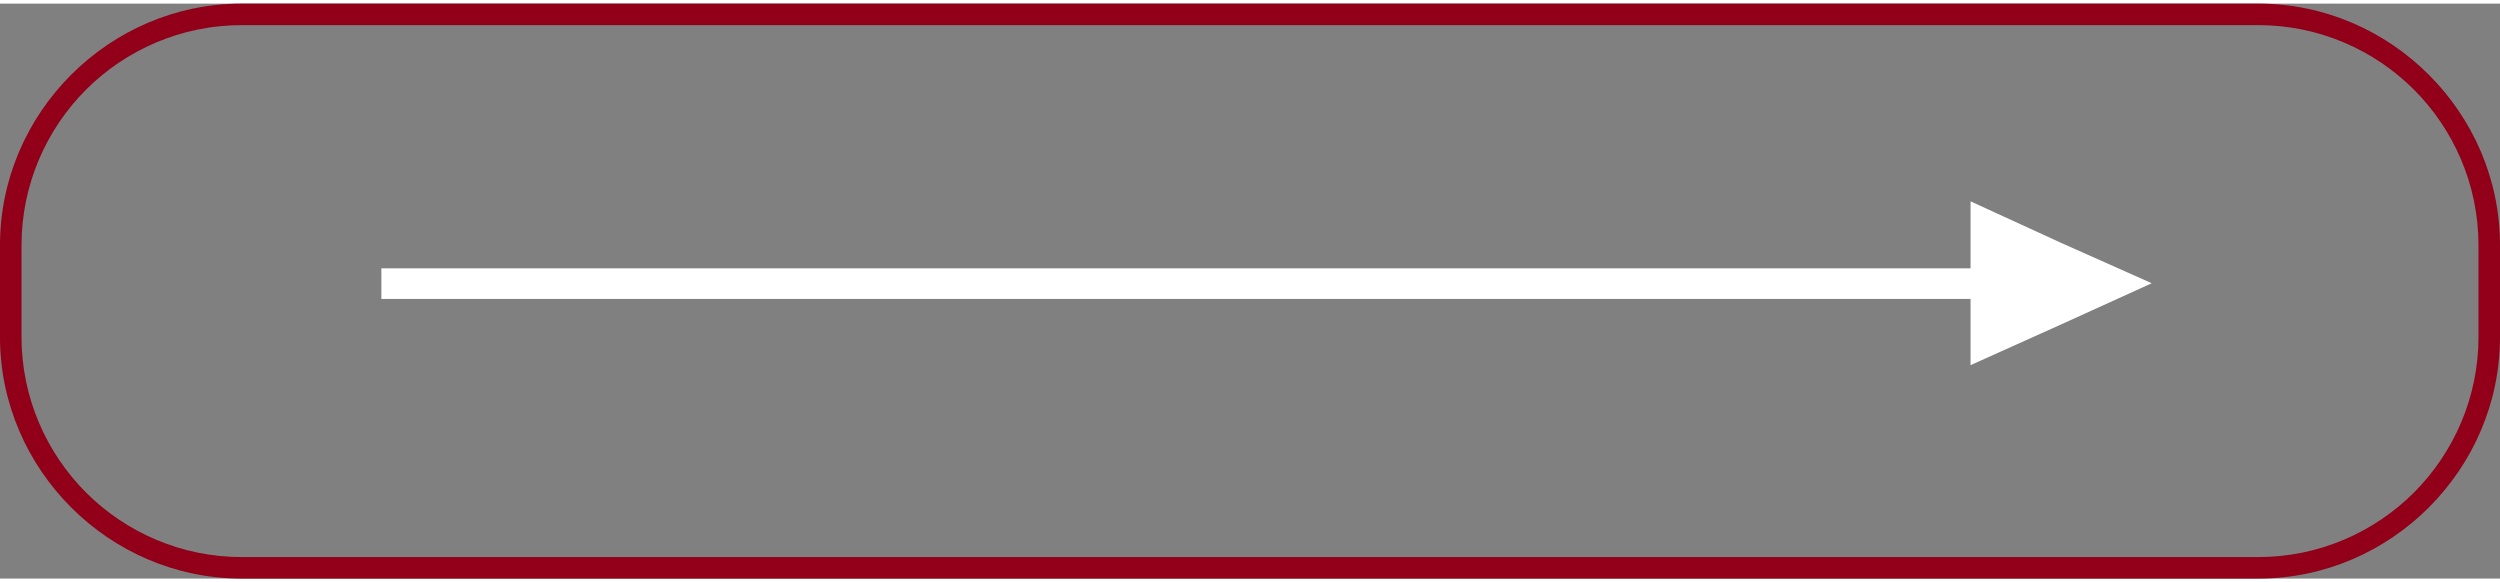 <?xml version="1.0" encoding="UTF-8"?> <!-- Creator: CorelDRAW --> <svg xmlns="http://www.w3.org/2000/svg" xmlns:xlink="http://www.w3.org/1999/xlink" xmlns:xodm="http://www.corel.com/coreldraw/odm/2003" xml:space="preserve" width="146px" height="34px" style="shape-rendering:geometricPrecision; text-rendering:geometricPrecision; image-rendering:optimizeQuality; fill-rule:evenodd; clip-rule:evenodd" viewBox="0 0 30.22 6.95"><rect x="0" y="0" width="30.22" height="6.95" fill="#808080" stroke="none"/> <defs> <style type="text/css"> <![CDATA[ .fil1 {fill:white} .fil0 {fill:#910018;fill-rule:nonzero} ]]> </style> </defs> <g id="Слой_x0020_1">  <path class="fil0" d="M2.92 0l24.38 0c0.8,0 1.53,0.33 2.06,0.86 0.53,0.53 0.86,1.26 0.86,2.06l0 1.11c0,0.8 -0.33,1.53 -0.86,2.06 -0.53,0.53 -1.26,0.86 -2.06,0.86l-24.38 0c-0.8,0 -1.53,-0.33 -2.06,-0.86 -0.53,-0.53 -0.86,-1.26 -0.86,-2.06l0 -1.11c0,-0.8 0.33,-1.53 0.86,-2.06 0.53,-0.53 1.26,-0.86 2.06,-0.86zm24.38 0.26l-24.38 0c-0.73,0 -1.4,0.3 -1.88,0.78 -0.48,0.48 -0.78,1.15 -0.78,1.88l0 1.11c0,0.73 0.3,1.4 0.78,1.88 0.48,0.48 1.15,0.78 1.88,0.78l24.38 0c0.73,0 1.4,-0.3 1.88,-0.78 0.48,-0.48 0.78,-1.15 0.78,-1.88l0 -1.11c0,-0.73 -0.3,-1.4 -0.78,-1.88 -0.48,-0.48 -1.15,-0.78 -1.88,-0.78z"></path> <polygon class="fil1" points="4.61,3.2 23.82,3.2 23.82,2.39 24.91,2.89 26.01,3.38 24.91,3.88 23.82,4.37 23.82,3.57 4.61,3.57 "></polygon> </g> </svg> 
